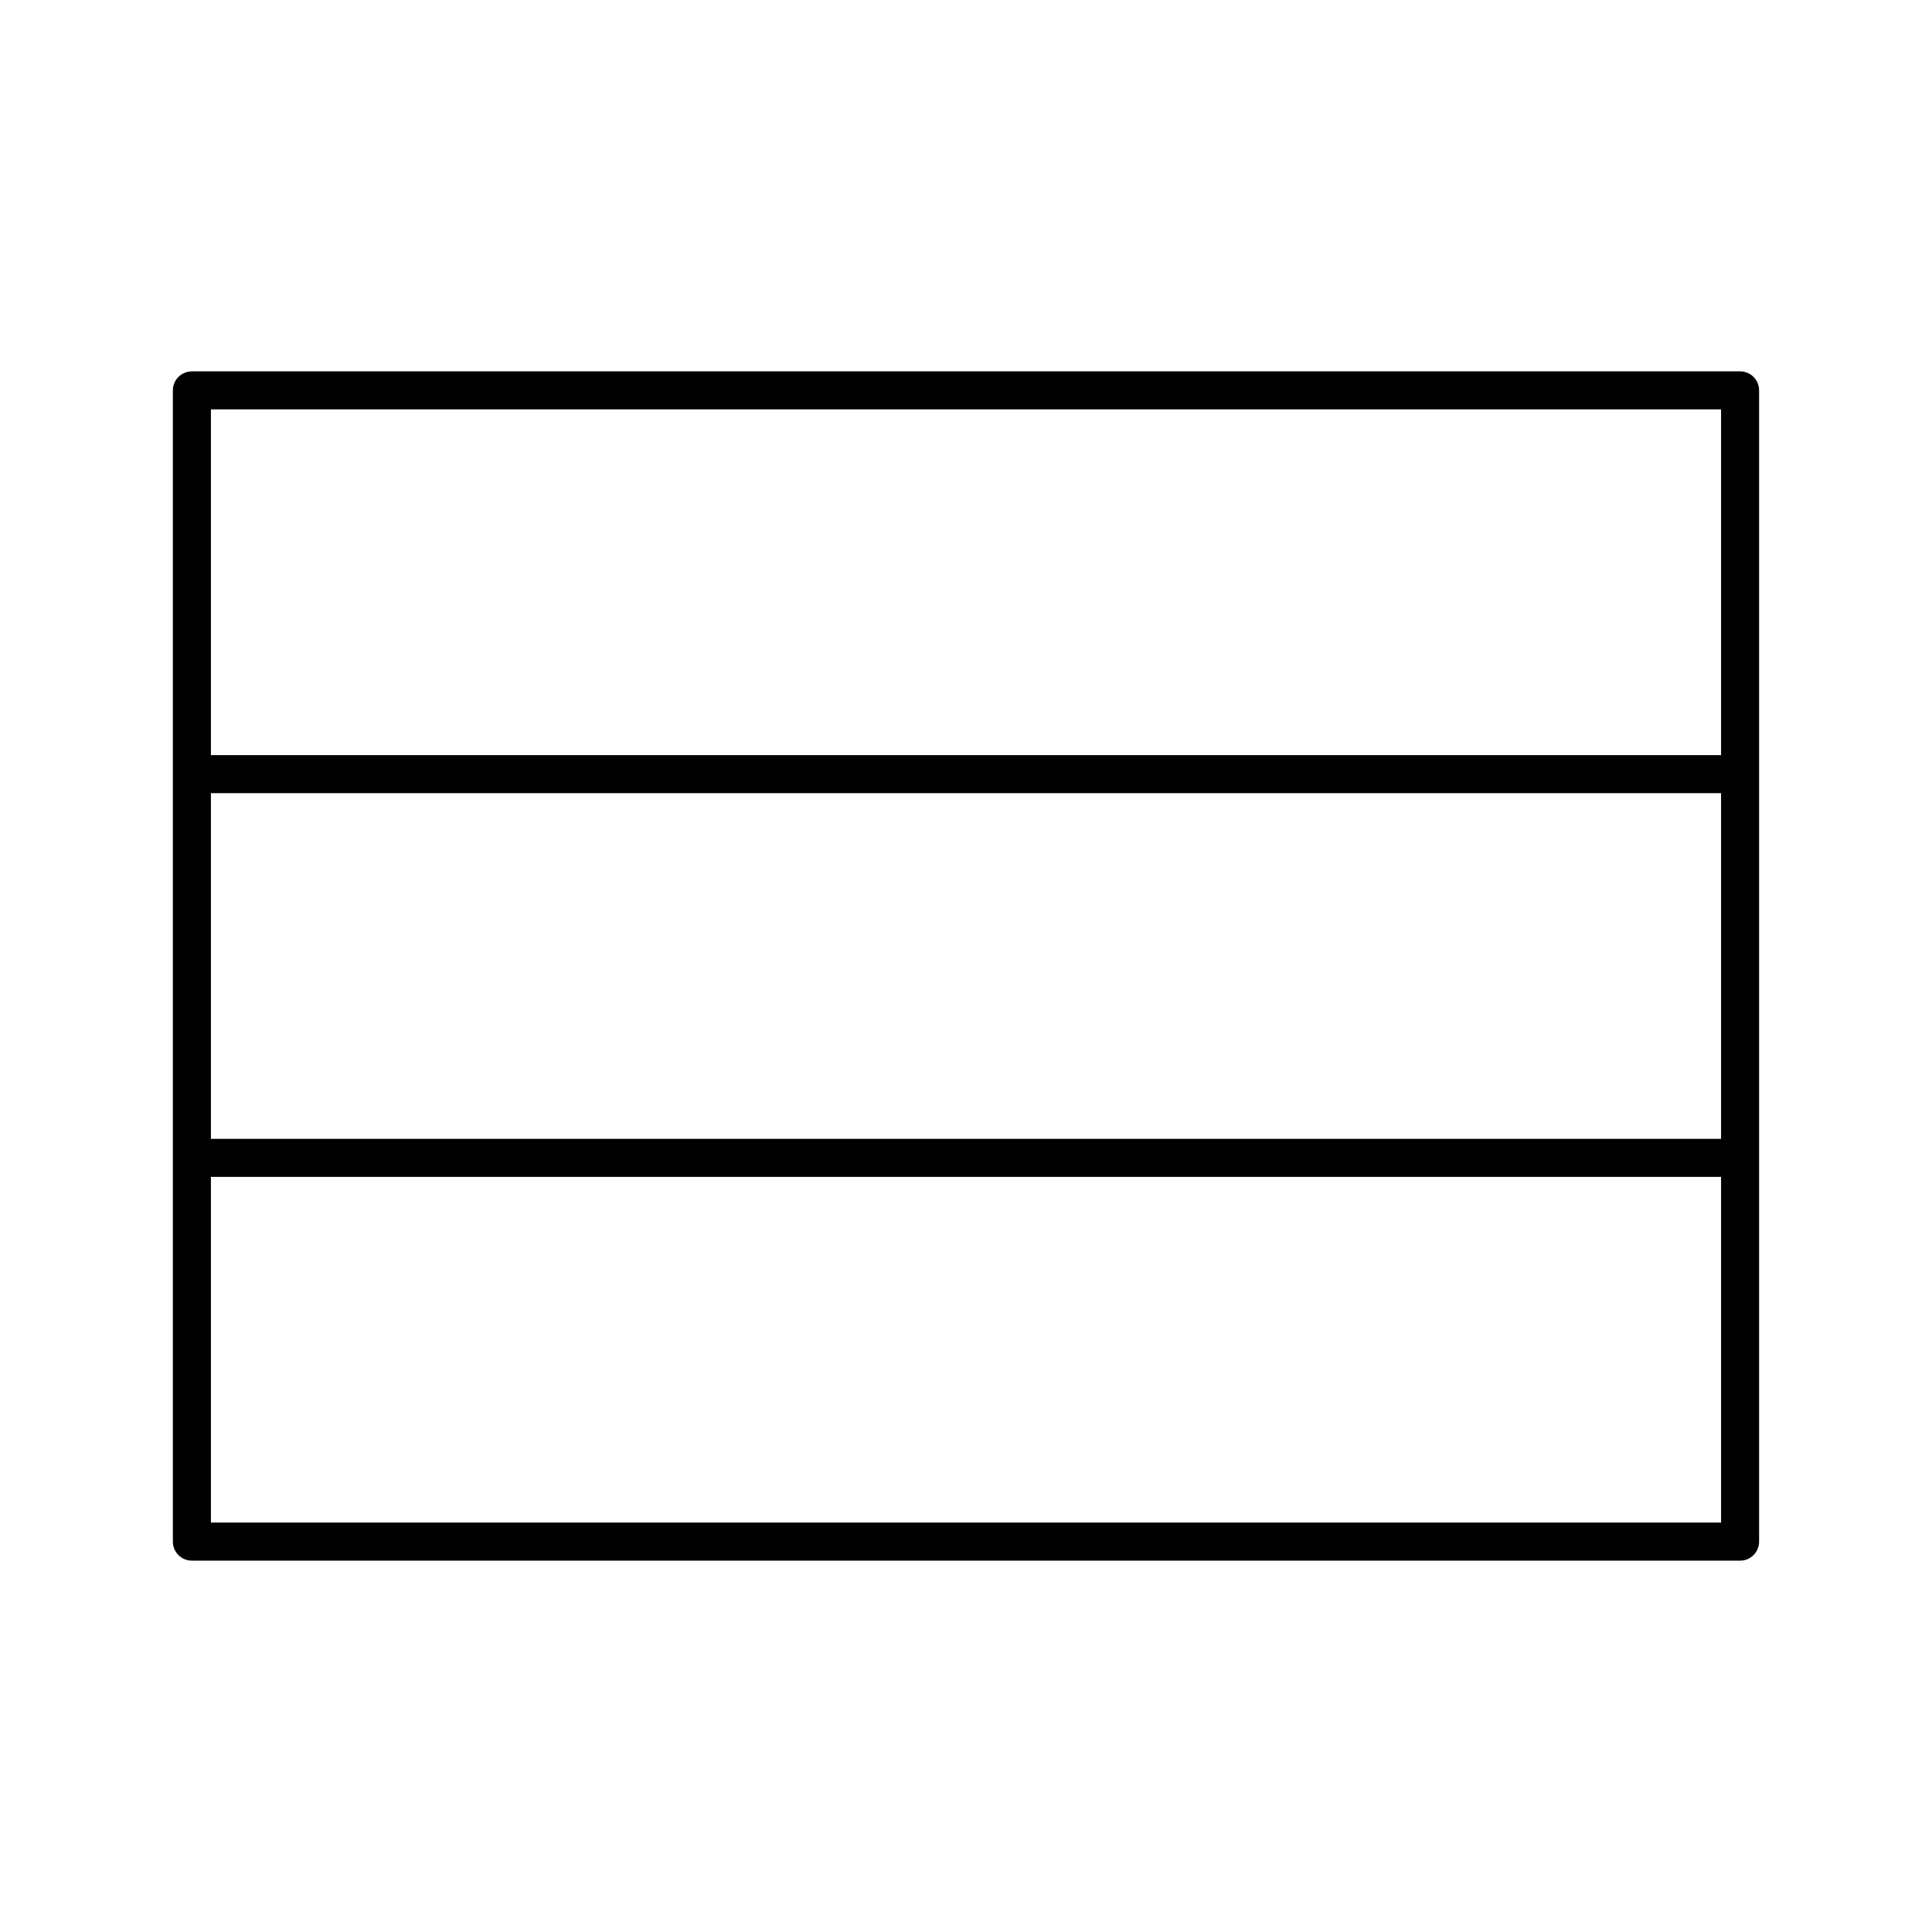 <?xml version="1.0" encoding="UTF-8"?>
<!-- Uploaded to: ICON Repo, www.svgrepo.com, Generator: ICON Repo Mixer Tools -->
<svg fill="#000000" width="800px" height="800px" version="1.1" viewBox="144 144 512 512" xmlns="http://www.w3.org/2000/svg">
 <path d="m605.14 242.42h-410.29c-2.781 0-5.039 2.254-5.039 5.039v305.09c0 2.785 2.258 5.039 5.039 5.039h410.29c2.781 0 5.039-2.254 5.039-5.039v-305.1c0-2.785-2.258-5.035-5.039-5.035zm-405.25 111.77h400.21v91.621h-400.21zm400.21-101.7v91.621l-400.21 0.004v-91.625zm-400.21 295.01v-91.617h400.21v91.621h-400.21z"/>
</svg>